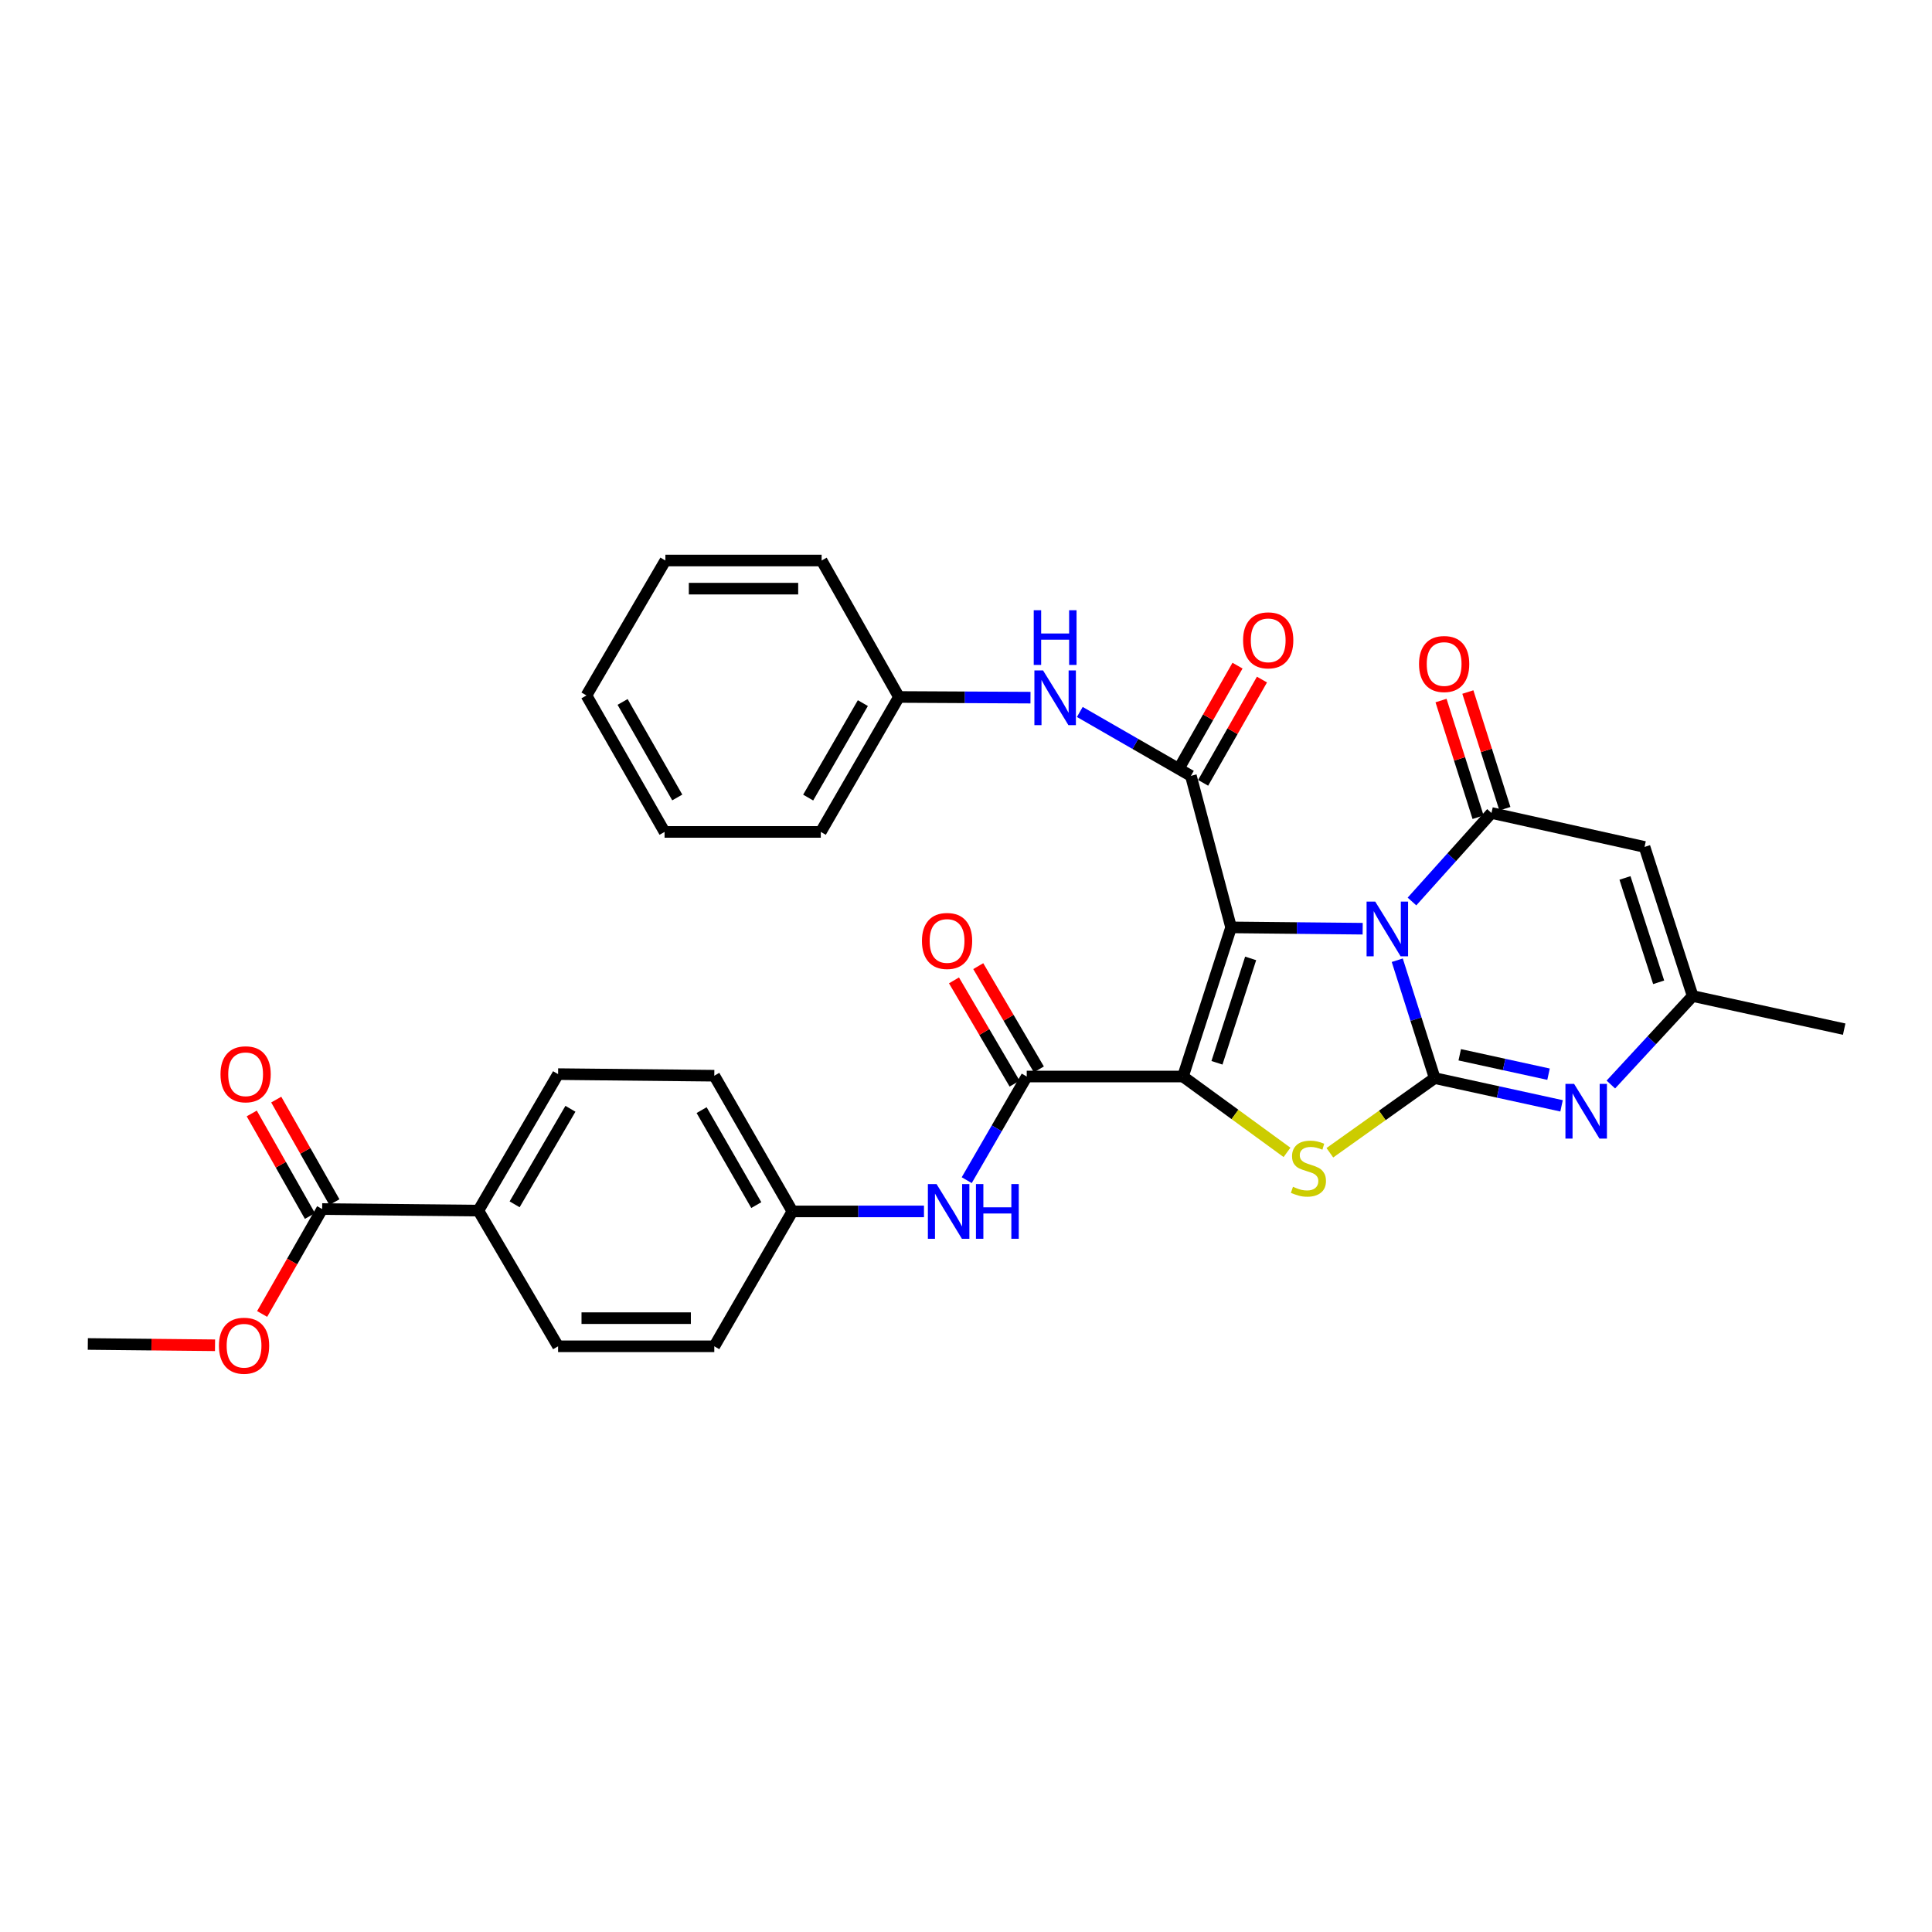 <?xml version='1.0' encoding='iso-8859-1'?>
<svg version='1.1' baseProfile='full'
              xmlns='http://www.w3.org/2000/svg'
                      xmlns:rdkit='http://www.rdkit.org/xml'
                      xmlns:xlink='http://www.w3.org/1999/xlink'
                  xml:space='preserve'
width='1000px' height='1000px' viewBox='0 0 1000 1000'>
<!-- END OF HEADER -->
<rect style='opacity:1.0;fill:#FFFFFF;stroke:none' width='1000' height='1000' x='0' y='0'> </rect>
<path class='bond-0' d='M 637.212,480.016 L 671.265,480.357' style='fill:none;fill-rule:evenodd;stroke:#000000;stroke-width:6px;stroke-linecap:butt;stroke-linejoin:miter;stroke-opacity:1' />
<path class='bond-0' d='M 671.265,480.357 L 705.319,480.698' style='fill:none;fill-rule:evenodd;stroke:#0000FF;stroke-width:6px;stroke-linecap:butt;stroke-linejoin:miter;stroke-opacity:1' />
<path class='bond-1' d='M 637.212,480.016 L 612.297,557.204' style='fill:none;fill-rule:evenodd;stroke:#000000;stroke-width:6px;stroke-linecap:butt;stroke-linejoin:miter;stroke-opacity:1' />
<path class='bond-1' d='M 647.335,496.069 L 629.895,550.099' style='fill:none;fill-rule:evenodd;stroke:#000000;stroke-width:6px;stroke-linecap:butt;stroke-linejoin:miter;stroke-opacity:1' />
<path class='bond-5' d='M 637.212,480.016 L 616.408,401.591' style='fill:none;fill-rule:evenodd;stroke:#000000;stroke-width:6px;stroke-linecap:butt;stroke-linejoin:miter;stroke-opacity:1' />
<path class='bond-2' d='M 723.221,497.011 L 732.909,527.52' style='fill:none;fill-rule:evenodd;stroke:#0000FF;stroke-width:6px;stroke-linecap:butt;stroke-linejoin:miter;stroke-opacity:1' />
<path class='bond-2' d='M 732.909,527.52 L 742.598,558.029' style='fill:none;fill-rule:evenodd;stroke:#000000;stroke-width:6px;stroke-linecap:butt;stroke-linejoin:miter;stroke-opacity:1' />
<path class='bond-4' d='M 730.838,466.619 L 751.413,443.706' style='fill:none;fill-rule:evenodd;stroke:#0000FF;stroke-width:6px;stroke-linecap:butt;stroke-linejoin:miter;stroke-opacity:1' />
<path class='bond-4' d='M 751.413,443.706 L 771.988,420.793' style='fill:none;fill-rule:evenodd;stroke:#000000;stroke-width:6px;stroke-linecap:butt;stroke-linejoin:miter;stroke-opacity:1' />
<path class='bond-3' d='M 612.297,557.204 L 639.225,576.837' style='fill:none;fill-rule:evenodd;stroke:#000000;stroke-width:6px;stroke-linecap:butt;stroke-linejoin:miter;stroke-opacity:1' />
<path class='bond-3' d='M 639.225,576.837 L 666.152,596.471' style='fill:none;fill-rule:evenodd;stroke:#CCCC00;stroke-width:6px;stroke-linecap:butt;stroke-linejoin:miter;stroke-opacity:1' />
<path class='bond-7' d='M 612.297,557.204 L 531.436,557.204' style='fill:none;fill-rule:evenodd;stroke:#000000;stroke-width:6px;stroke-linecap:butt;stroke-linejoin:miter;stroke-opacity:1' />
<path class='bond-6' d='M 742.598,558.029 L 775.43,565.205' style='fill:none;fill-rule:evenodd;stroke:#000000;stroke-width:6px;stroke-linecap:butt;stroke-linejoin:miter;stroke-opacity:1' />
<path class='bond-6' d='M 775.43,565.205 L 808.261,572.381' style='fill:none;fill-rule:evenodd;stroke:#0000FF;stroke-width:6px;stroke-linecap:butt;stroke-linejoin:miter;stroke-opacity:1' />
<path class='bond-6' d='M 755.558,545.953 L 778.54,550.976' style='fill:none;fill-rule:evenodd;stroke:#000000;stroke-width:6px;stroke-linecap:butt;stroke-linejoin:miter;stroke-opacity:1' />
<path class='bond-6' d='M 778.54,550.976 L 801.522,555.999' style='fill:none;fill-rule:evenodd;stroke:#0000FF;stroke-width:6px;stroke-linecap:butt;stroke-linejoin:miter;stroke-opacity:1' />
<path class='bond-32' d='M 742.598,558.029 L 715.463,577.347' style='fill:none;fill-rule:evenodd;stroke:#000000;stroke-width:6px;stroke-linecap:butt;stroke-linejoin:miter;stroke-opacity:1' />
<path class='bond-32' d='M 715.463,577.347 L 688.327,596.665' style='fill:none;fill-rule:evenodd;stroke:#CCCC00;stroke-width:6px;stroke-linecap:butt;stroke-linejoin:miter;stroke-opacity:1' />
<path class='bond-8' d='M 771.988,420.793 L 851.206,438.368' style='fill:none;fill-rule:evenodd;stroke:#000000;stroke-width:6px;stroke-linecap:butt;stroke-linejoin:miter;stroke-opacity:1' />
<path class='bond-13' d='M 778.929,418.589 L 769.342,388.392' style='fill:none;fill-rule:evenodd;stroke:#000000;stroke-width:6px;stroke-linecap:butt;stroke-linejoin:miter;stroke-opacity:1' />
<path class='bond-13' d='M 769.342,388.392 L 759.756,358.195' style='fill:none;fill-rule:evenodd;stroke:#FF0000;stroke-width:6px;stroke-linecap:butt;stroke-linejoin:miter;stroke-opacity:1' />
<path class='bond-13' d='M 765.047,422.997 L 755.46,392.799' style='fill:none;fill-rule:evenodd;stroke:#000000;stroke-width:6px;stroke-linecap:butt;stroke-linejoin:miter;stroke-opacity:1' />
<path class='bond-13' d='M 755.46,392.799 L 745.873,362.602' style='fill:none;fill-rule:evenodd;stroke:#FF0000;stroke-width:6px;stroke-linecap:butt;stroke-linejoin:miter;stroke-opacity:1' />
<path class='bond-10' d='M 616.408,401.591 L 587.657,385.05' style='fill:none;fill-rule:evenodd;stroke:#000000;stroke-width:6px;stroke-linecap:butt;stroke-linejoin:miter;stroke-opacity:1' />
<path class='bond-10' d='M 587.657,385.05 L 558.906,368.51' style='fill:none;fill-rule:evenodd;stroke:#0000FF;stroke-width:6px;stroke-linecap:butt;stroke-linejoin:miter;stroke-opacity:1' />
<path class='bond-14' d='M 622.736,405.196 L 637.962,378.468' style='fill:none;fill-rule:evenodd;stroke:#000000;stroke-width:6px;stroke-linecap:butt;stroke-linejoin:miter;stroke-opacity:1' />
<path class='bond-14' d='M 637.962,378.468 L 653.189,351.741' style='fill:none;fill-rule:evenodd;stroke:#FF0000;stroke-width:6px;stroke-linecap:butt;stroke-linejoin:miter;stroke-opacity:1' />
<path class='bond-14' d='M 610.08,397.986 L 625.307,371.259' style='fill:none;fill-rule:evenodd;stroke:#000000;stroke-width:6px;stroke-linecap:butt;stroke-linejoin:miter;stroke-opacity:1' />
<path class='bond-14' d='M 625.307,371.259 L 640.534,344.531' style='fill:none;fill-rule:evenodd;stroke:#FF0000;stroke-width:6px;stroke-linecap:butt;stroke-linejoin:miter;stroke-opacity:1' />
<path class='bond-33' d='M 833.777,561.351 L 854.949,538.445' style='fill:none;fill-rule:evenodd;stroke:#0000FF;stroke-width:6px;stroke-linecap:butt;stroke-linejoin:miter;stroke-opacity:1' />
<path class='bond-33' d='M 854.949,538.445 L 876.12,515.539' style='fill:none;fill-rule:evenodd;stroke:#000000;stroke-width:6px;stroke-linecap:butt;stroke-linejoin:miter;stroke-opacity:1' />
<path class='bond-11' d='M 531.436,557.204 L 515.906,584.027' style='fill:none;fill-rule:evenodd;stroke:#000000;stroke-width:6px;stroke-linecap:butt;stroke-linejoin:miter;stroke-opacity:1' />
<path class='bond-11' d='M 515.906,584.027 L 500.376,610.85' style='fill:none;fill-rule:evenodd;stroke:#0000FF;stroke-width:6px;stroke-linecap:butt;stroke-linejoin:miter;stroke-opacity:1' />
<path class='bond-16' d='M 537.717,553.517 L 522.029,526.793' style='fill:none;fill-rule:evenodd;stroke:#000000;stroke-width:6px;stroke-linecap:butt;stroke-linejoin:miter;stroke-opacity:1' />
<path class='bond-16' d='M 522.029,526.793 L 506.341,500.069' style='fill:none;fill-rule:evenodd;stroke:#FF0000;stroke-width:6px;stroke-linecap:butt;stroke-linejoin:miter;stroke-opacity:1' />
<path class='bond-16' d='M 525.156,560.89 L 509.468,534.166' style='fill:none;fill-rule:evenodd;stroke:#000000;stroke-width:6px;stroke-linecap:butt;stroke-linejoin:miter;stroke-opacity:1' />
<path class='bond-16' d='M 509.468,534.166 L 493.78,507.442' style='fill:none;fill-rule:evenodd;stroke:#FF0000;stroke-width:6px;stroke-linecap:butt;stroke-linejoin:miter;stroke-opacity:1' />
<path class='bond-9' d='M 851.206,438.368 L 876.12,515.539' style='fill:none;fill-rule:evenodd;stroke:#000000;stroke-width:6px;stroke-linecap:butt;stroke-linejoin:miter;stroke-opacity:1' />
<path class='bond-9' d='M 841.082,454.419 L 858.522,508.438' style='fill:none;fill-rule:evenodd;stroke:#000000;stroke-width:6px;stroke-linecap:butt;stroke-linejoin:miter;stroke-opacity:1' />
<path class='bond-25' d='M 876.12,515.539 L 954.545,532.686' style='fill:none;fill-rule:evenodd;stroke:#000000;stroke-width:6px;stroke-linecap:butt;stroke-linejoin:miter;stroke-opacity:1' />
<path class='bond-21' d='M 533.378,361.1 L 499.332,360.926' style='fill:none;fill-rule:evenodd;stroke:#0000FF;stroke-width:6px;stroke-linecap:butt;stroke-linejoin:miter;stroke-opacity:1' />
<path class='bond-21' d='M 499.332,360.926 L 465.286,360.752' style='fill:none;fill-rule:evenodd;stroke:#000000;stroke-width:6px;stroke-linecap:butt;stroke-linejoin:miter;stroke-opacity:1' />
<path class='bond-18' d='M 478.248,627.027 L 444.195,627.027' style='fill:none;fill-rule:evenodd;stroke:#0000FF;stroke-width:6px;stroke-linecap:butt;stroke-linejoin:miter;stroke-opacity:1' />
<path class='bond-18' d='M 444.195,627.027 L 410.141,627.027' style='fill:none;fill-rule:evenodd;stroke:#000000;stroke-width:6px;stroke-linecap:butt;stroke-linejoin:miter;stroke-opacity:1' />
<path class='bond-12' d='M 166.75,625.813 L 247.602,626.606' style='fill:none;fill-rule:evenodd;stroke:#000000;stroke-width:6px;stroke-linecap:butt;stroke-linejoin:miter;stroke-opacity:1' />
<path class='bond-17' d='M 173.084,622.22 L 158.031,595.68' style='fill:none;fill-rule:evenodd;stroke:#000000;stroke-width:6px;stroke-linecap:butt;stroke-linejoin:miter;stroke-opacity:1' />
<path class='bond-17' d='M 158.031,595.68 L 142.978,569.14' style='fill:none;fill-rule:evenodd;stroke:#FF0000;stroke-width:6px;stroke-linecap:butt;stroke-linejoin:miter;stroke-opacity:1' />
<path class='bond-17' d='M 160.415,629.406 L 145.362,602.866' style='fill:none;fill-rule:evenodd;stroke:#000000;stroke-width:6px;stroke-linecap:butt;stroke-linejoin:miter;stroke-opacity:1' />
<path class='bond-17' d='M 145.362,602.866 L 130.308,576.326' style='fill:none;fill-rule:evenodd;stroke:#FF0000;stroke-width:6px;stroke-linecap:butt;stroke-linejoin:miter;stroke-opacity:1' />
<path class='bond-22' d='M 166.75,625.813 L 151.216,652.96' style='fill:none;fill-rule:evenodd;stroke:#000000;stroke-width:6px;stroke-linecap:butt;stroke-linejoin:miter;stroke-opacity:1' />
<path class='bond-22' d='M 151.216,652.96 L 135.682,680.107' style='fill:none;fill-rule:evenodd;stroke:#FF0000;stroke-width:6px;stroke-linecap:butt;stroke-linejoin:miter;stroke-opacity:1' />
<path class='bond-15' d='M 247.602,626.606 L 288.862,555.965' style='fill:none;fill-rule:evenodd;stroke:#000000;stroke-width:6px;stroke-linecap:butt;stroke-linejoin:miter;stroke-opacity:1' />
<path class='bond-15' d='M 266.368,623.356 L 295.25,573.908' style='fill:none;fill-rule:evenodd;stroke:#000000;stroke-width:6px;stroke-linecap:butt;stroke-linejoin:miter;stroke-opacity:1' />
<path class='bond-35' d='M 247.602,626.606 L 288.862,696.843' style='fill:none;fill-rule:evenodd;stroke:#000000;stroke-width:6px;stroke-linecap:butt;stroke-linejoin:miter;stroke-opacity:1' />
<path class='bond-23' d='M 410.141,627.027 L 369.715,696.843' style='fill:none;fill-rule:evenodd;stroke:#000000;stroke-width:6px;stroke-linecap:butt;stroke-linejoin:miter;stroke-opacity:1' />
<path class='bond-24' d='M 410.141,627.027 L 369.715,556.791' style='fill:none;fill-rule:evenodd;stroke:#000000;stroke-width:6px;stroke-linecap:butt;stroke-linejoin:miter;stroke-opacity:1' />
<path class='bond-24' d='M 391.454,623.757 L 363.155,574.592' style='fill:none;fill-rule:evenodd;stroke:#000000;stroke-width:6px;stroke-linecap:butt;stroke-linejoin:miter;stroke-opacity:1' />
<path class='bond-19' d='M 288.862,555.965 L 369.715,556.791' style='fill:none;fill-rule:evenodd;stroke:#000000;stroke-width:6px;stroke-linecap:butt;stroke-linejoin:miter;stroke-opacity:1' />
<path class='bond-20' d='M 288.862,696.843 L 369.715,696.843' style='fill:none;fill-rule:evenodd;stroke:#000000;stroke-width:6px;stroke-linecap:butt;stroke-linejoin:miter;stroke-opacity:1' />
<path class='bond-20' d='M 300.99,682.278 L 357.587,682.278' style='fill:none;fill-rule:evenodd;stroke:#000000;stroke-width:6px;stroke-linecap:butt;stroke-linejoin:miter;stroke-opacity:1' />
<path class='bond-26' d='M 465.286,360.752 L 424.844,430.6' style='fill:none;fill-rule:evenodd;stroke:#000000;stroke-width:6px;stroke-linecap:butt;stroke-linejoin:miter;stroke-opacity:1' />
<path class='bond-26' d='M 446.615,363.931 L 418.306,412.825' style='fill:none;fill-rule:evenodd;stroke:#000000;stroke-width:6px;stroke-linecap:butt;stroke-linejoin:miter;stroke-opacity:1' />
<path class='bond-27' d='M 465.286,360.752 L 425.273,290.119' style='fill:none;fill-rule:evenodd;stroke:#000000;stroke-width:6px;stroke-linecap:butt;stroke-linejoin:miter;stroke-opacity:1' />
<path class='bond-28' d='M 111.302,696.309 L 78.378,695.973' style='fill:none;fill-rule:evenodd;stroke:#FF0000;stroke-width:6px;stroke-linecap:butt;stroke-linejoin:miter;stroke-opacity:1' />
<path class='bond-28' d='M 78.378,695.973 L 45.455,695.637' style='fill:none;fill-rule:evenodd;stroke:#000000;stroke-width:6px;stroke-linecap:butt;stroke-linejoin:miter;stroke-opacity:1' />
<path class='bond-29' d='M 424.844,430.6 L 343.975,430.6' style='fill:none;fill-rule:evenodd;stroke:#000000;stroke-width:6px;stroke-linecap:butt;stroke-linejoin:miter;stroke-opacity:1' />
<path class='bond-30' d='M 425.273,290.119 L 344.404,290.119' style='fill:none;fill-rule:evenodd;stroke:#000000;stroke-width:6px;stroke-linecap:butt;stroke-linejoin:miter;stroke-opacity:1' />
<path class='bond-30' d='M 413.142,304.685 L 356.534,304.685' style='fill:none;fill-rule:evenodd;stroke:#000000;stroke-width:6px;stroke-linecap:butt;stroke-linejoin:miter;stroke-opacity:1' />
<path class='bond-34' d='M 343.975,430.6 L 303.549,359.959' style='fill:none;fill-rule:evenodd;stroke:#000000;stroke-width:6px;stroke-linecap:butt;stroke-linejoin:miter;stroke-opacity:1' />
<path class='bond-34' d='M 350.553,412.77 L 322.254,363.321' style='fill:none;fill-rule:evenodd;stroke:#000000;stroke-width:6px;stroke-linecap:butt;stroke-linejoin:miter;stroke-opacity:1' />
<path class='bond-31' d='M 344.404,290.119 L 303.549,359.959' style='fill:none;fill-rule:evenodd;stroke:#000000;stroke-width:6px;stroke-linecap:butt;stroke-linejoin:miter;stroke-opacity:1' />
<path  class='atom-1' d='M 711.821 466.666
L 721.101 481.666
Q 722.021 483.146, 723.501 485.826
Q 724.981 488.506, 725.061 488.666
L 725.061 466.666
L 728.821 466.666
L 728.821 494.986
L 724.941 494.986
L 714.981 478.586
Q 713.821 476.666, 712.581 474.466
Q 711.381 472.266, 711.021 471.586
L 711.021 494.986
L 707.341 494.986
L 707.341 466.666
L 711.821 466.666
' fill='#0000FF'/>
<path  class='atom-4' d='M 669.241 614.276
Q 669.561 614.396, 670.881 614.956
Q 672.201 615.516, 673.641 615.876
Q 675.121 616.196, 676.561 616.196
Q 679.241 616.196, 680.801 614.916
Q 682.361 613.596, 682.361 611.316
Q 682.361 609.756, 681.561 608.796
Q 680.801 607.836, 679.601 607.316
Q 678.401 606.796, 676.401 606.196
Q 673.881 605.436, 672.361 604.716
Q 670.881 603.996, 669.801 602.476
Q 668.761 600.956, 668.761 598.396
Q 668.761 594.836, 671.161 592.636
Q 673.601 590.436, 678.401 590.436
Q 681.681 590.436, 685.401 591.996
L 684.481 595.076
Q 681.081 593.676, 678.521 593.676
Q 675.761 593.676, 674.241 594.836
Q 672.721 595.956, 672.761 597.916
Q 672.761 599.436, 673.521 600.356
Q 674.321 601.276, 675.441 601.796
Q 676.601 602.316, 678.521 602.916
Q 681.081 603.716, 682.601 604.516
Q 684.121 605.316, 685.201 606.956
Q 686.321 608.556, 686.321 611.316
Q 686.321 615.236, 683.681 617.356
Q 681.081 619.436, 676.721 619.436
Q 674.201 619.436, 672.281 618.876
Q 670.401 618.356, 668.161 617.436
L 669.241 614.276
' fill='#CCCC00'/>
<path  class='atom-7' d='M 814.747 561.007
L 824.027 576.007
Q 824.947 577.487, 826.427 580.167
Q 827.907 582.847, 827.987 583.007
L 827.987 561.007
L 831.747 561.007
L 831.747 589.327
L 827.867 589.327
L 817.907 572.927
Q 816.747 571.007, 815.507 568.807
Q 814.307 566.607, 813.947 565.927
L 813.947 589.327
L 810.267 589.327
L 810.267 561.007
L 814.747 561.007
' fill='#0000FF'/>
<path  class='atom-11' d='M 539.879 347.005
L 549.159 362.005
Q 550.079 363.485, 551.559 366.165
Q 553.039 368.845, 553.119 369.005
L 553.119 347.005
L 556.879 347.005
L 556.879 375.325
L 552.999 375.325
L 543.039 358.925
Q 541.879 357.005, 540.639 354.805
Q 539.439 352.605, 539.079 351.925
L 539.079 375.325
L 535.399 375.325
L 535.399 347.005
L 539.879 347.005
' fill='#0000FF'/>
<path  class='atom-11' d='M 535.059 315.853
L 538.899 315.853
L 538.899 327.893
L 553.379 327.893
L 553.379 315.853
L 557.219 315.853
L 557.219 344.173
L 553.379 344.173
L 553.379 331.093
L 538.899 331.093
L 538.899 344.173
L 535.059 344.173
L 535.059 315.853
' fill='#0000FF'/>
<path  class='atom-12' d='M 484.75 612.867
L 494.03 627.867
Q 494.95 629.347, 496.43 632.027
Q 497.91 634.707, 497.99 634.867
L 497.99 612.867
L 501.75 612.867
L 501.75 641.187
L 497.87 641.187
L 487.91 624.787
Q 486.75 622.867, 485.51 620.667
Q 484.31 618.467, 483.95 617.787
L 483.95 641.187
L 480.27 641.187
L 480.27 612.867
L 484.75 612.867
' fill='#0000FF'/>
<path  class='atom-12' d='M 505.15 612.867
L 508.99 612.867
L 508.99 624.907
L 523.47 624.907
L 523.47 612.867
L 527.31 612.867
L 527.31 641.187
L 523.47 641.187
L 523.47 628.107
L 508.99 628.107
L 508.99 641.187
L 505.15 641.187
L 505.15 612.867
' fill='#0000FF'/>
<path  class='atom-14' d='M 734.486 343.694
Q 734.486 336.894, 737.846 333.094
Q 741.206 329.294, 747.486 329.294
Q 753.766 329.294, 757.126 333.094
Q 760.486 336.894, 760.486 343.694
Q 760.486 350.574, 757.086 354.494
Q 753.686 358.374, 747.486 358.374
Q 741.246 358.374, 737.846 354.494
Q 734.486 350.614, 734.486 343.694
M 747.486 355.174
Q 751.806 355.174, 754.126 352.294
Q 756.486 349.374, 756.486 343.694
Q 756.486 338.134, 754.126 335.334
Q 751.806 332.494, 747.486 332.494
Q 743.166 332.494, 740.806 335.294
Q 738.486 338.094, 738.486 343.694
Q 738.486 349.414, 740.806 352.294
Q 743.166 355.174, 747.486 355.174
' fill='#FF0000'/>
<path  class='atom-15' d='M 643.421 331.435
Q 643.421 324.635, 646.781 320.835
Q 650.141 317.035, 656.421 317.035
Q 662.701 317.035, 666.061 320.835
Q 669.421 324.635, 669.421 331.435
Q 669.421 338.315, 666.021 342.235
Q 662.621 346.115, 656.421 346.115
Q 650.181 346.115, 646.781 342.235
Q 643.421 338.355, 643.421 331.435
M 656.421 342.915
Q 660.741 342.915, 663.061 340.035
Q 665.421 337.115, 665.421 331.435
Q 665.421 325.875, 663.061 323.075
Q 660.741 320.235, 656.421 320.235
Q 652.101 320.235, 649.741 323.035
Q 647.421 325.835, 647.421 331.435
Q 647.421 337.155, 649.741 340.035
Q 652.101 342.915, 656.421 342.915
' fill='#FF0000'/>
<path  class='atom-17' d='M 477.201 487.039
Q 477.201 480.239, 480.561 476.439
Q 483.921 472.639, 490.201 472.639
Q 496.481 472.639, 499.841 476.439
Q 503.201 480.239, 503.201 487.039
Q 503.201 493.919, 499.801 497.839
Q 496.401 501.719, 490.201 501.719
Q 483.961 501.719, 480.561 497.839
Q 477.201 493.959, 477.201 487.039
M 490.201 498.519
Q 494.521 498.519, 496.841 495.639
Q 499.201 492.719, 499.201 487.039
Q 499.201 481.479, 496.841 478.679
Q 494.521 475.839, 490.201 475.839
Q 485.881 475.839, 483.521 478.639
Q 481.201 481.439, 481.201 487.039
Q 481.201 492.759, 483.521 495.639
Q 485.881 498.519, 490.201 498.519
' fill='#FF0000'/>
<path  class='atom-18' d='M 114.133 556.045
Q 114.133 549.245, 117.493 545.445
Q 120.853 541.645, 127.133 541.645
Q 133.413 541.645, 136.773 545.445
Q 140.133 549.245, 140.133 556.045
Q 140.133 562.925, 136.733 566.845
Q 133.333 570.725, 127.133 570.725
Q 120.893 570.725, 117.493 566.845
Q 114.133 562.965, 114.133 556.045
M 127.133 567.525
Q 131.453 567.525, 133.773 564.645
Q 136.133 561.725, 136.133 556.045
Q 136.133 550.485, 133.773 547.685
Q 131.453 544.845, 127.133 544.845
Q 122.813 544.845, 120.453 547.645
Q 118.133 550.445, 118.133 556.045
Q 118.133 561.765, 120.453 564.645
Q 122.813 567.525, 127.133 567.525
' fill='#FF0000'/>
<path  class='atom-23' d='M 113.323 696.542
Q 113.323 689.742, 116.683 685.942
Q 120.043 682.142, 126.323 682.142
Q 132.603 682.142, 135.963 685.942
Q 139.323 689.742, 139.323 696.542
Q 139.323 703.422, 135.923 707.342
Q 132.523 711.222, 126.323 711.222
Q 120.083 711.222, 116.683 707.342
Q 113.323 703.462, 113.323 696.542
M 126.323 708.022
Q 130.643 708.022, 132.963 705.142
Q 135.323 702.222, 135.323 696.542
Q 135.323 690.982, 132.963 688.182
Q 130.643 685.342, 126.323 685.342
Q 122.003 685.342, 119.643 688.142
Q 117.323 690.942, 117.323 696.542
Q 117.323 702.262, 119.643 705.142
Q 122.003 708.022, 126.323 708.022
' fill='#FF0000'/>
</svg>
